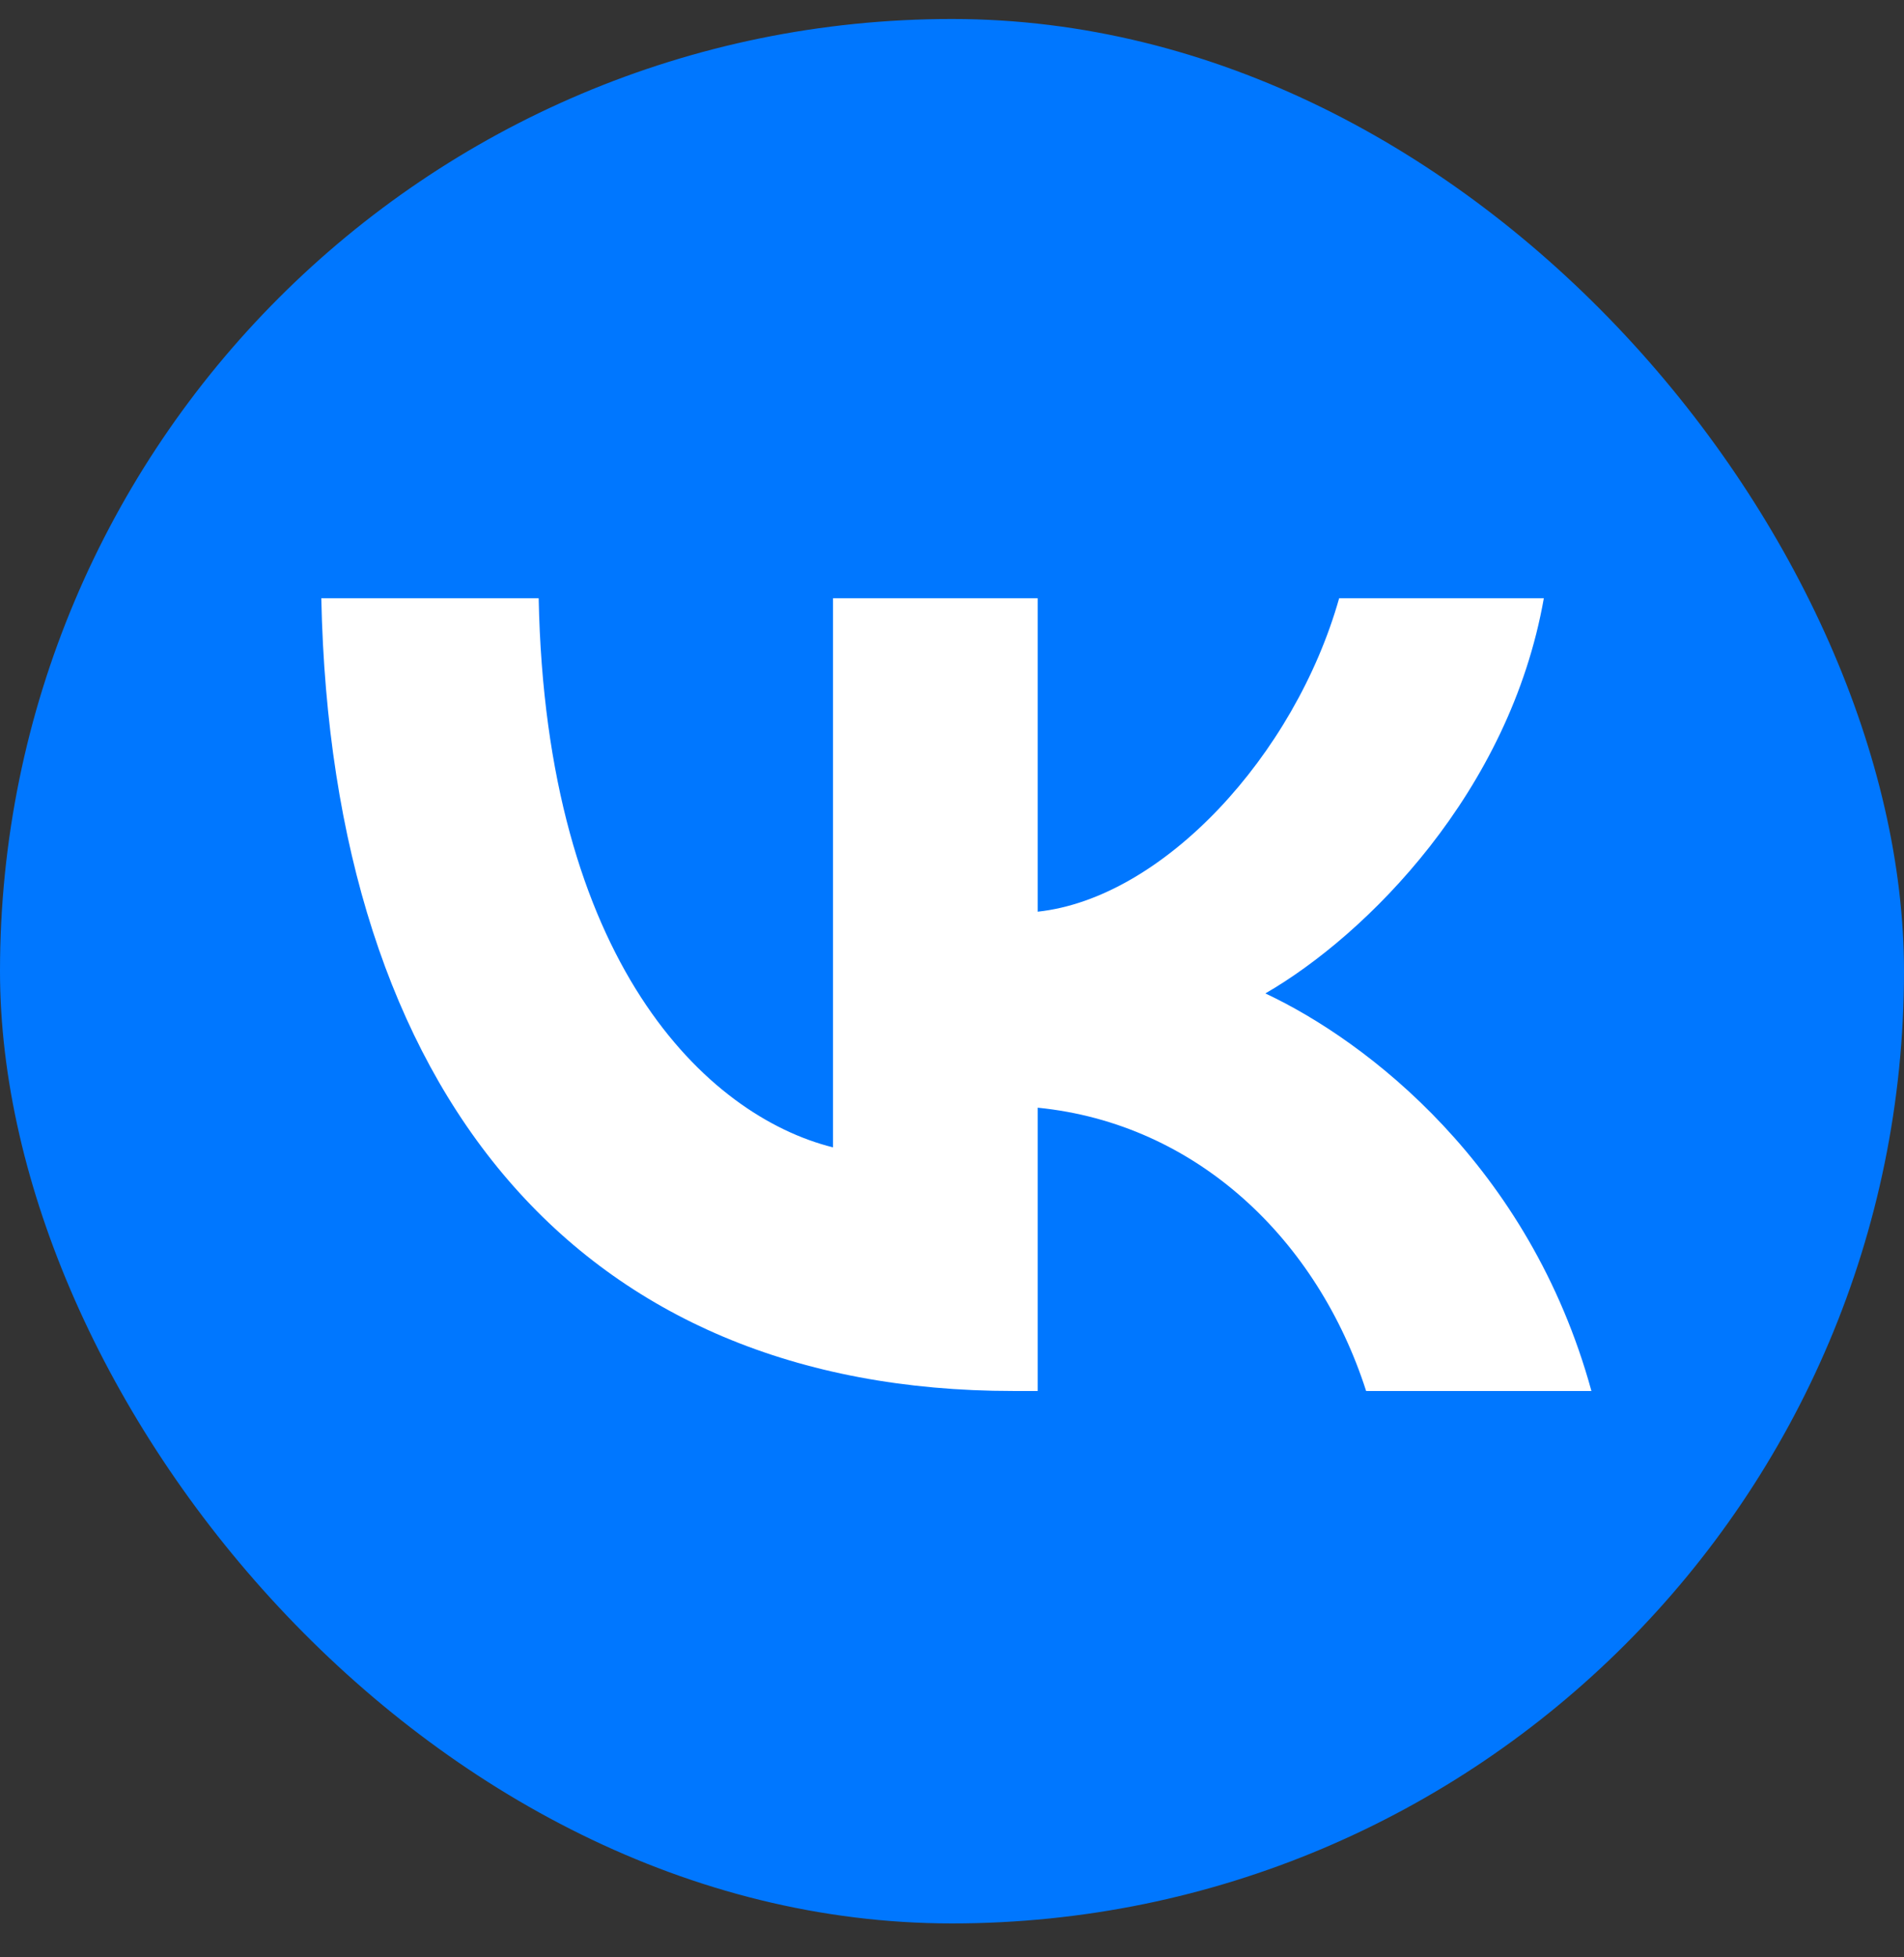 <svg width="36" height="37" viewBox="0 0 36 37" fill="none" xmlns="http://www.w3.org/2000/svg">
<rect x="0" y="0" width="36" height="37" fill="#333333" stroke="none"/>
<g clip-path="url(#clip0_873_1472)">
<path d="M0 17.639C0 9.493 0 5.42 2.531 2.89C5.061 0.359 9.134 0.359 17.28 0.359H18.72C26.866 0.359 30.939 0.359 33.469 2.89C36 5.42 36 9.493 36 17.639V19.079C36 27.225 36 31.298 33.469 33.828C30.939 36.359 26.866 36.359 18.72 36.359H17.28C9.134 36.359 5.061 36.359 2.531 33.828C0 31.298 0 27.225 0 19.079V17.639Z" fill="rgb(0, 119, 255)"/>
<path d="M19.155 26.294C10.95 26.294 6.27 20.669 6.075 11.309H10.185C10.32 18.179 13.35 21.089 15.75 21.689V11.309H19.62V17.234C21.99 16.979 24.48 14.279 25.32 11.309H29.19C28.545 14.969 25.845 17.669 23.925 18.779C25.845 19.679 28.92 22.034 30.09 26.294H25.83C24.915 23.444 22.635 21.239 19.62 20.939V26.294H19.155Z" fill="#ffffff"/>
</g>
<defs>
<clipPath id="clip0_873_1472">
<rect y="0.359" width="36" height="36" rx="18" fill="#ffffff"/>
</clipPath>
</defs>
</svg>

